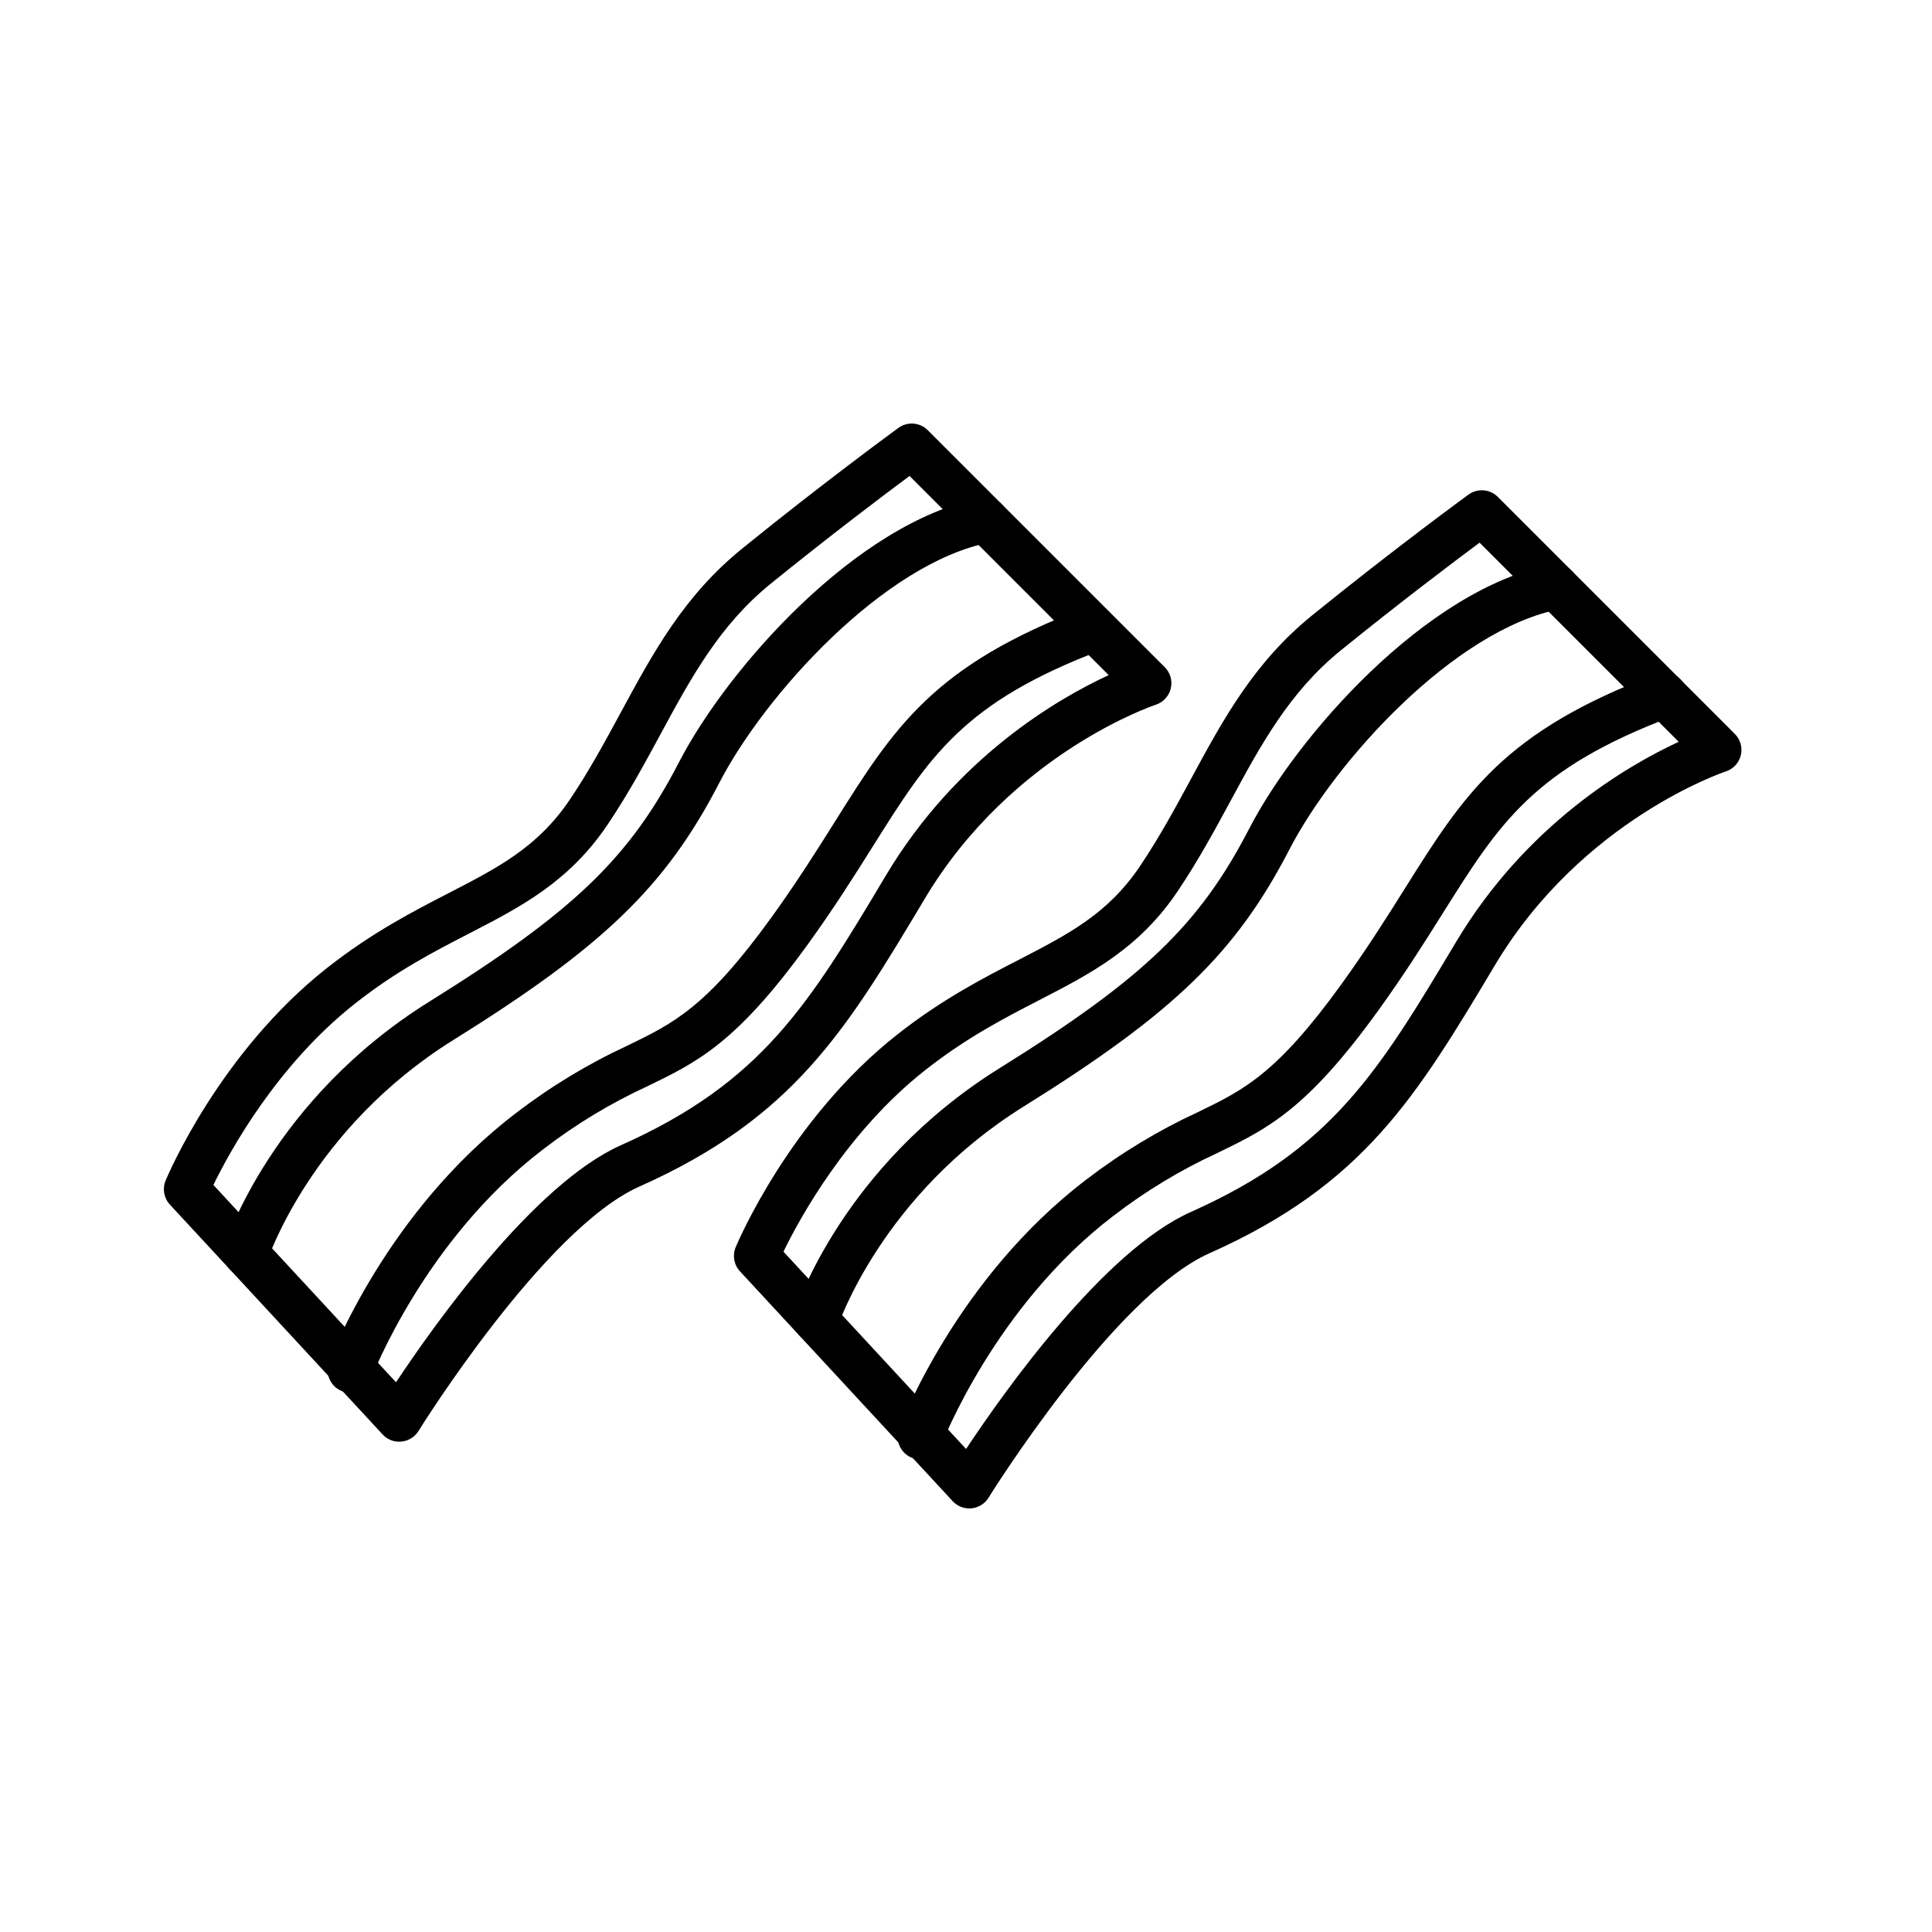 <?xml version="1.0" encoding="UTF-8"?>
<!-- Uploaded to: ICON Repo, www.iconrepo.com, Generator: ICON Repo Mixer Tools -->
<svg fill="#000000" width="800px" height="800px" version="1.1" viewBox="144 144 512 512" xmlns="http://www.w3.org/2000/svg">
 <g>
  <path d="m249.8 526.07c-1.672 0-3.269-0.699-4.402-1.926l-56.371-60.91c-1.594-1.719-2.039-4.215-1.137-6.379 0.574-1.379 14.387-34.027 42.91-56.441 11.777-9.254 22.57-14.82 32.09-19.727 13.227-6.82 23.672-12.211 32.168-24.852 5.152-7.664 9.383-15.488 13.477-23.055 8.586-15.871 16.695-30.863 32.117-43.375 21.656-17.574 41.238-31.867 41.438-32.008 2.387-1.738 5.688-1.484 7.773 0.605l62.812 62.812h0.004c1.477 1.477 2.078 3.617 1.586 5.652-0.488 2.031-2.004 3.66-3.992 4.301-0.367 0.121-38.105 12.754-61.141 51.301-20.926 35.012-34.746 58.141-75.715 76.395-25.238 11.246-58.176 64.227-58.508 64.762-0.988 1.594-2.664 2.633-4.531 2.812-0.191 0.02-0.387 0.031-0.578 0.031zm-49.246-68.043 48.398 52.293c10.168-15.336 36.57-52.562 59.578-62.816 37.5-16.707 49.844-37.367 70.301-71.594 18.59-31.102 45.285-46.664 58.98-53l-52.777-52.777c-6.828 5.082-21.281 15.977-36.82 28.582-13.562 11.008-21.121 24.977-29.121 39.77-4.227 7.816-8.598 15.898-14.07 24.039-10.219 15.195-23.043 21.816-36.625 28.82-9.488 4.894-19.297 9.953-30.176 18.504-20.945 16.453-33.473 39.543-37.668 48.18z"/>
  <path d="m209.17 482.17c-1.914-0.004-3.711-0.914-4.84-2.461-1.129-1.543-1.453-3.531-0.875-5.356 0.504-1.582 12.836-39.07 54.355-64.934 38.16-23.77 53.004-38.016 66.176-63.504 12.602-24.379 46.77-63.473 80.086-69.957 3.25-0.633 6.402 1.488 7.035 4.742 0.633 3.25-1.492 6.398-4.746 7.031-28.148 5.477-59.738 40.508-71.719 63.691-14.176 27.426-30.645 43.355-70.492 68.18-37.613 23.43-49.16 58.059-49.273 58.406h0.004c-0.801 2.477-3.109 4.156-5.711 4.16z"/>
  <path d="m236.81 513.09c-1.969-0.004-3.809-0.973-4.93-2.59-1.117-1.617-1.375-3.684-0.684-5.527 0.609-1.617 15.305-39.895 49.5-65.961 9.207-7.074 19.168-13.102 29.707-17.973 12.109-5.871 20.863-10.109 38.125-34.043 6.754-9.363 12.035-17.773 16.699-25.195 15.719-25.027 26.102-41.559 66.621-56.82h0.004c3.09-1.129 6.512 0.441 7.668 3.519 1.16 3.078-0.375 6.516-3.441 7.707-36.738 13.836-45.754 28.191-60.695 51.973-4.758 7.574-10.148 16.16-17.129 25.836-19.035 26.395-29.445 31.434-42.621 37.82-9.82 4.519-19.098 10.125-27.664 16.719-31.48 24-45.41 60.285-45.543 60.648-0.883 2.34-3.117 3.887-5.617 3.887z"/>
  <path d="m400.87 543.75c-1.672 0-3.266-0.699-4.402-1.926l-56.371-60.91c-1.594-1.719-2.039-4.211-1.137-6.379 0.574-1.379 14.383-34.023 42.91-56.441 11.777-9.254 22.57-14.82 32.09-19.727 13.227-6.82 23.672-12.211 32.168-24.852 5.148-7.66 9.383-15.484 13.473-23.051 8.586-15.875 16.695-30.867 32.117-43.379 21.656-17.57 41.238-31.863 41.438-32.008h0.004c2.387-1.738 5.684-1.48 7.773 0.605l62.812 62.812c1.48 1.48 2.082 3.621 1.59 5.652-0.492 2.031-2.004 3.66-3.996 4.301-0.367 0.121-38.105 12.754-61.141 51.301-20.926 35.012-34.746 58.141-75.715 76.395-25.215 11.234-58.176 64.227-58.508 64.762l0.004 0.004c-0.984 1.594-2.66 2.633-4.523 2.816-0.199 0.016-0.395 0.023-0.586 0.023zm-49.246-68.043 48.395 52.289c10.168-15.336 36.57-52.562 59.578-62.816 37.5-16.707 49.848-37.367 70.301-71.594 18.59-31.102 45.281-46.66 58.98-53l-52.777-52.777c-6.832 5.082-21.281 15.977-36.82 28.582-13.566 11.008-21.121 24.98-29.125 39.77-4.227 7.816-8.598 15.895-14.07 24.035-10.219 15.195-23.047 21.816-36.629 28.82-9.488 4.894-19.293 9.953-30.176 18.504-20.934 16.461-33.461 39.551-37.656 48.188z"/>
  <path d="m360.24 499.84c-1.914-0.004-3.711-0.914-4.84-2.461-1.129-1.543-1.453-3.531-0.875-5.356 0.504-1.582 12.84-39.07 54.355-64.934 38.16-23.773 53.004-38.016 66.18-63.504 12.602-24.383 46.77-63.477 80.086-69.957h-0.004c3.254-0.633 6.402 1.492 7.035 4.742 0.633 3.254-1.492 6.402-4.742 7.035-28.148 5.477-59.738 40.508-71.719 63.691-14.176 27.426-30.645 43.355-70.492 68.18-37.613 23.43-49.16 58.059-49.273 58.406v-0.004c-0.801 2.477-3.109 4.156-5.711 4.16z"/>
  <path d="m387.88 530.76c-1.969 0-3.809-0.969-4.93-2.586-1.117-1.617-1.375-3.684-0.684-5.523 0.609-1.617 15.305-39.898 49.5-65.961v-0.004c9.207-7.074 19.168-13.102 29.707-17.969 12.113-5.871 20.863-10.109 38.125-34.043 6.754-9.363 12.039-17.773 16.699-25.199 15.719-25.031 26.102-41.562 66.625-56.82 1.492-0.578 3.152-0.539 4.617 0.113 1.461 0.656 2.602 1.867 3.164 3.363 0.566 1.5 0.508 3.16-0.16 4.617-0.668 1.457-1.891 2.582-3.394 3.133-36.738 13.836-45.754 28.191-60.691 51.973-4.758 7.574-10.148 16.16-17.129 25.836-19.035 26.395-29.445 31.434-42.621 37.824-9.82 4.516-19.102 10.121-27.668 16.715-31.371 23.918-45.41 60.289-45.547 60.656-0.883 2.332-3.117 3.875-5.613 3.875z"/>
 </g>
</svg>